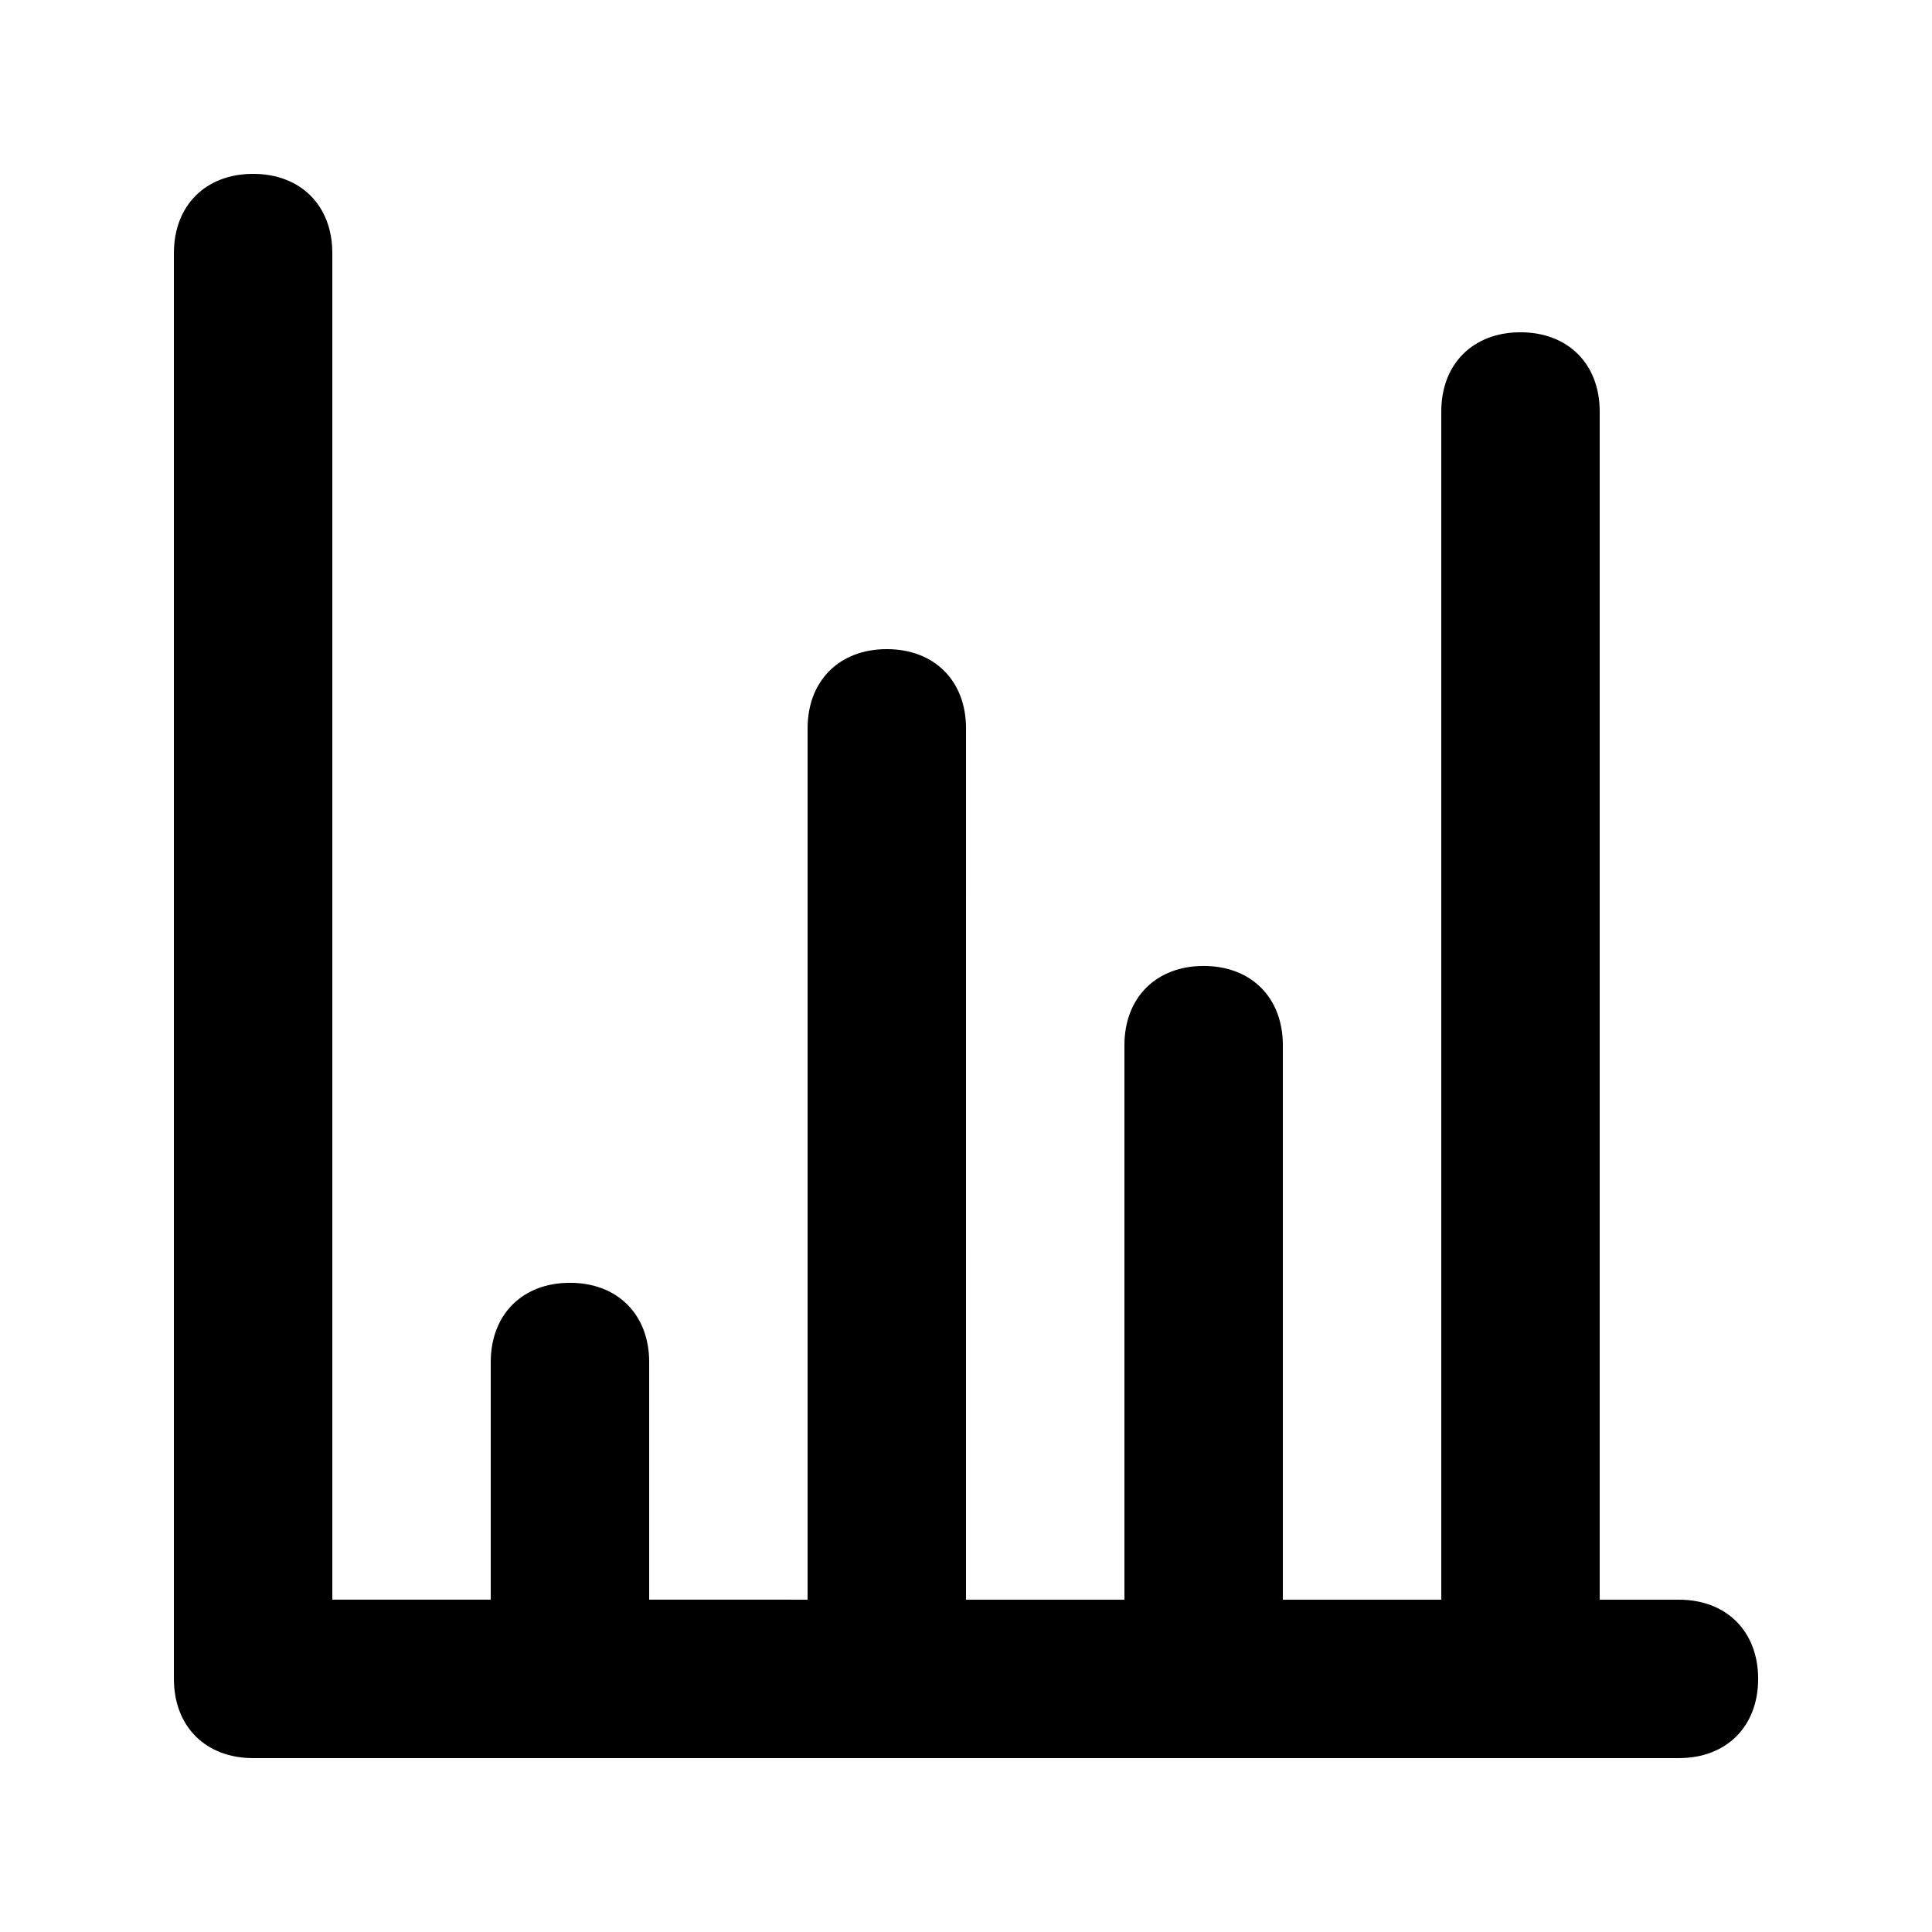 <?xml version="1.0" encoding="UTF-8"?>
<!-- Uploaded to: ICON Repo, www.svgrepo.com, Generator: ICON Repo Mixer Tools -->
<svg fill="#000000" width="800px" height="800px" version="1.1" viewBox="144 144 512 512" xmlns="http://www.w3.org/2000/svg">
 <path d="m588.93 567.93h-20.992v-314.88c0-12.594-8.398-20.992-20.992-20.992s-20.992 8.398-20.992 20.992v314.88h-41.984v-146.95c0-12.594-8.398-20.992-20.992-20.992s-20.992 8.398-20.992 20.992v146.95h-41.984l0.004-230.91c0-12.594-8.398-20.992-20.992-20.992s-20.992 8.398-20.992 20.992v230.91l-41.984-0.004v-62.977c0-12.594-8.398-20.992-20.992-20.992s-20.992 8.398-20.992 20.992v62.977h-41.984v-356.86c0-12.594-8.398-20.992-20.992-20.992s-20.992 8.398-20.992 20.992v377.86c0 12.594 8.398 20.992 20.992 20.992h377.86c12.594 0 20.992-8.398 20.992-20.992s-8.395-20.992-20.992-20.992z"/>
</svg>